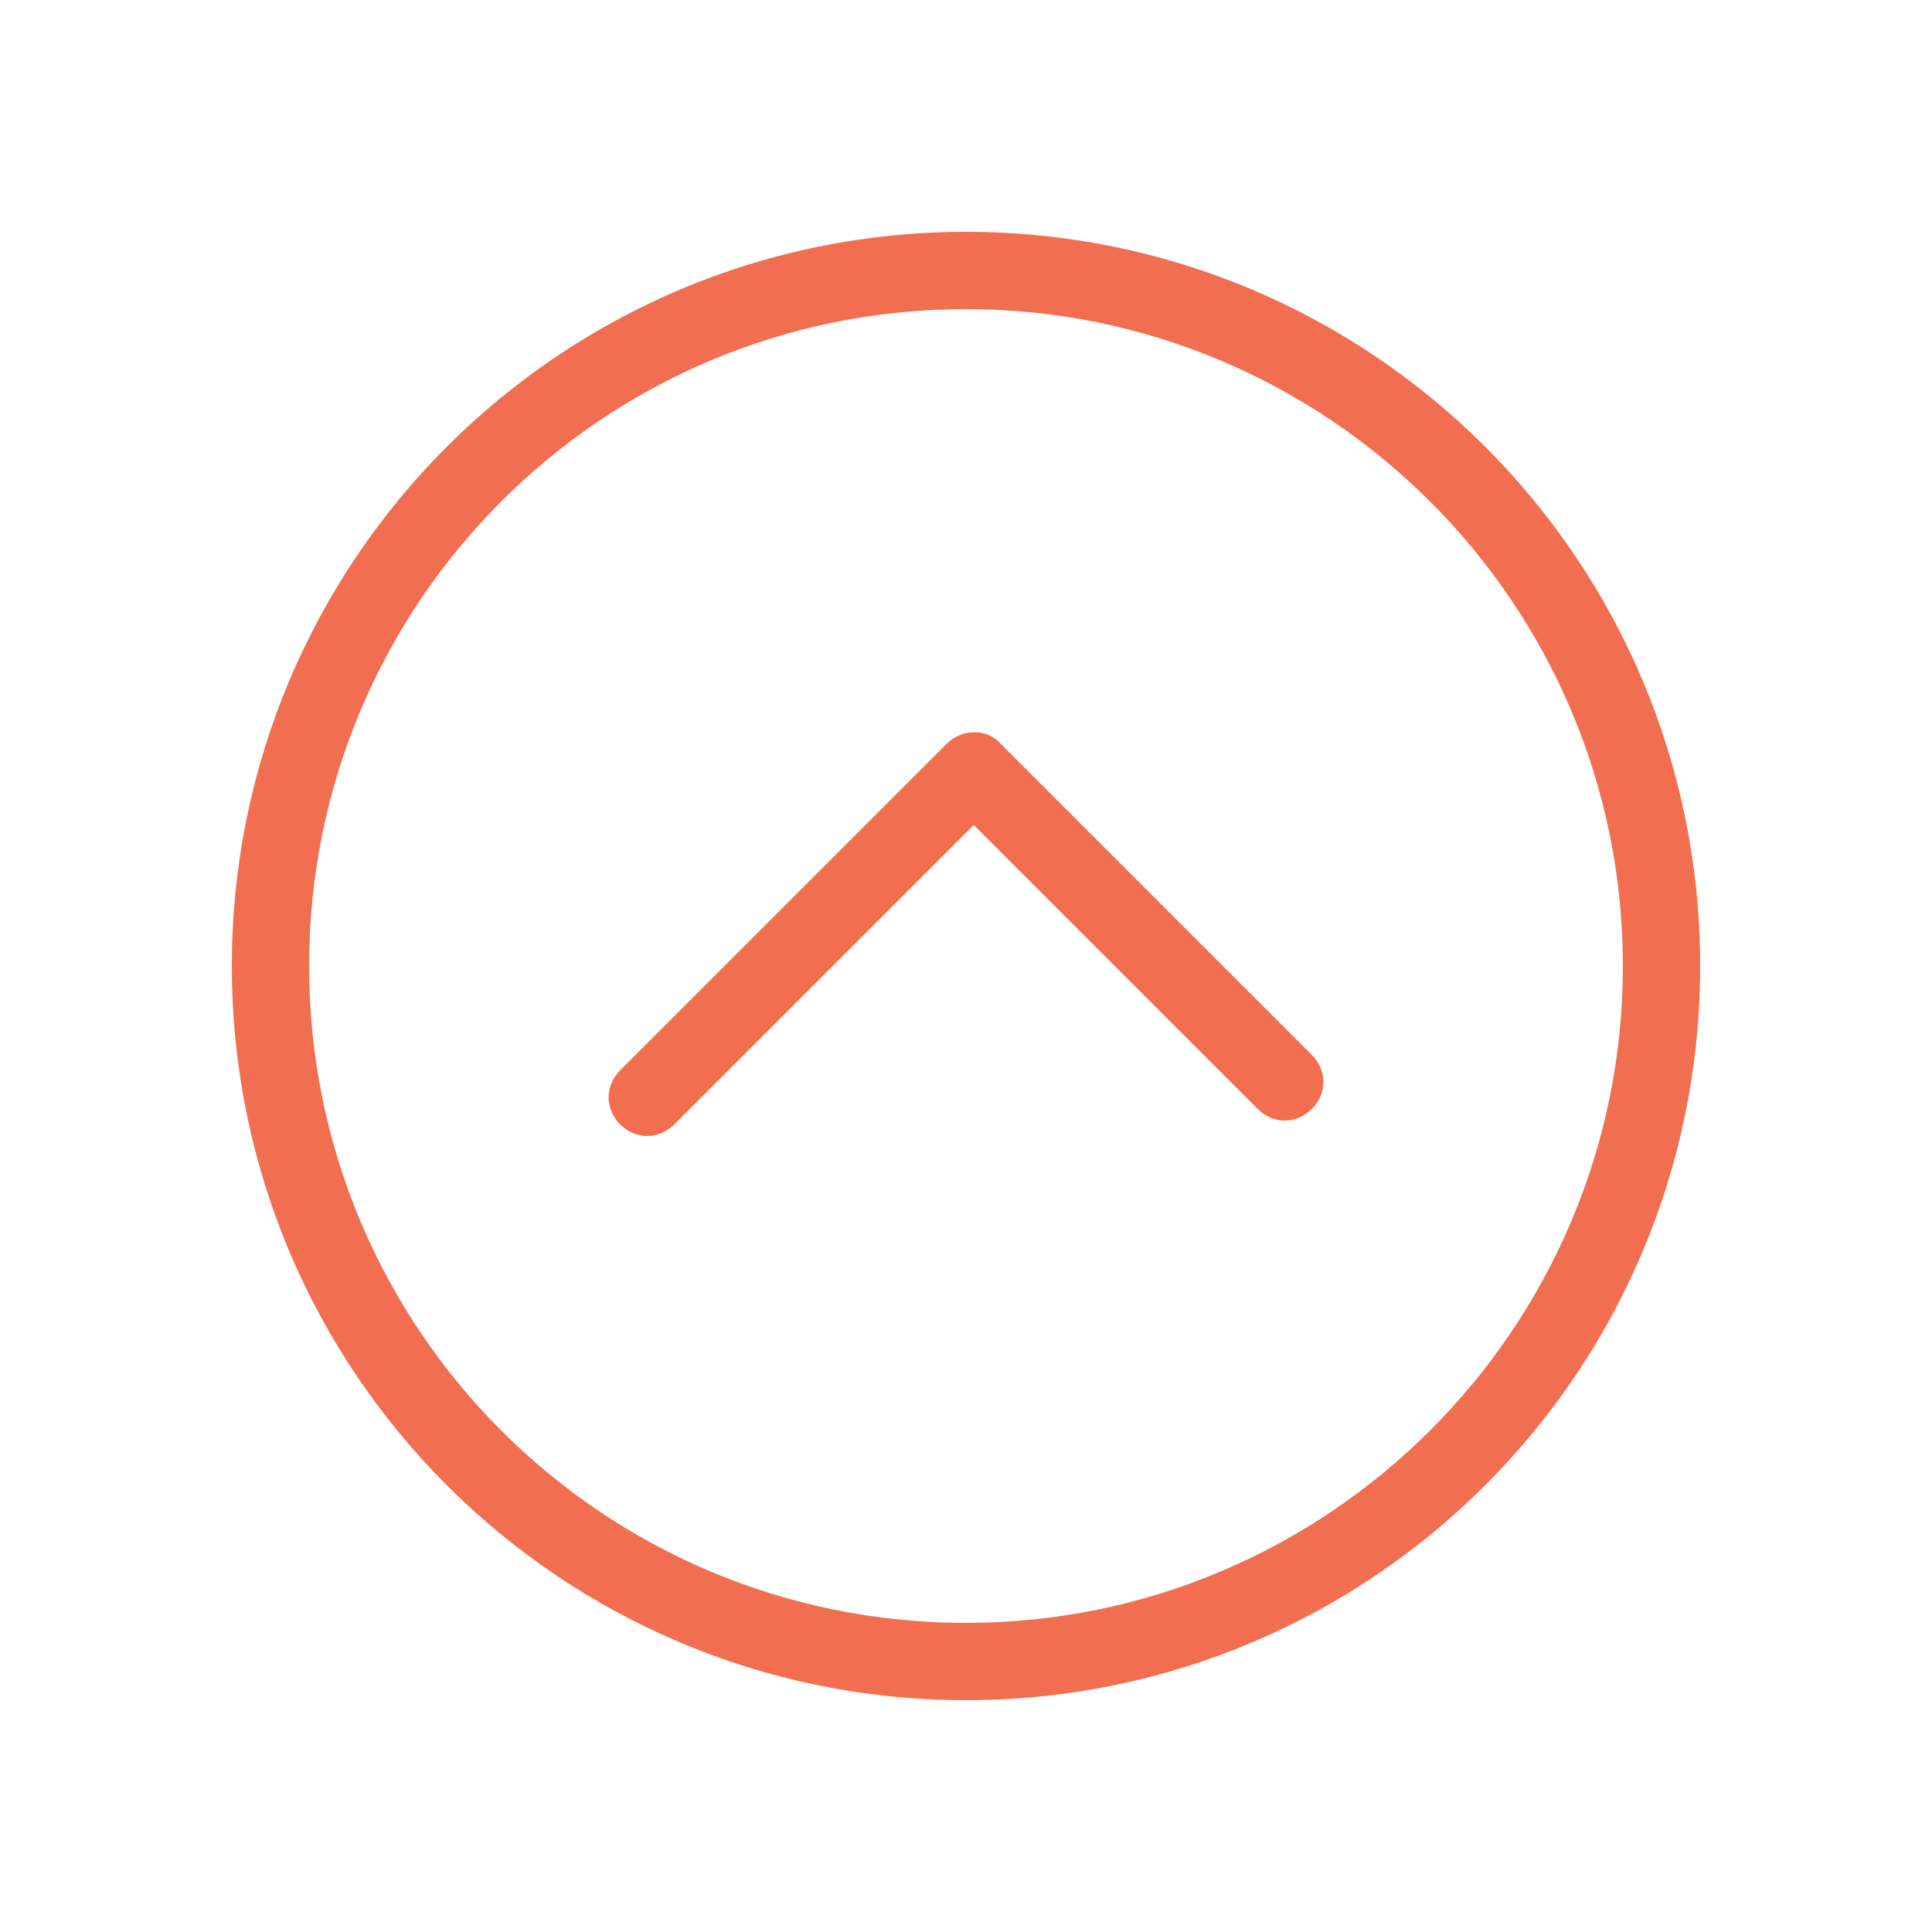<svg xmlns="http://www.w3.org/2000/svg" xml:space="preserve" viewBox="0 0 100 100" id="Up">  <path d="M67.9 57.4c-.8.8-2 .8-2.8 0L50.4 42.7 34.9 58.2c-.8.8-2 .8-2.8 0-.8-.8-.8-2 0-2.8L49 38.5c.8-.8 2.1-.8 2.8 0l16.1 16.1c.8.8.8 2 0 2.8zM88 50c0 21-17 38-38 38S12 71 12 50s17-38 38-38 38 17 38 38zm-4 0c0-18.8-15.3-34-34-34-18.8 0-34 15.2-34 34s15.2 34 34 34c18.7 0 34-15.2 34-34z" fill="#f26e51" class="color000000 svgShape"></path>  <path fill="#ff2e00" d="M1224-1210V474H-560v-1684h1784m8-8H-568V482h1800v-1700z" class="color0000ff svgShape"></path></svg>